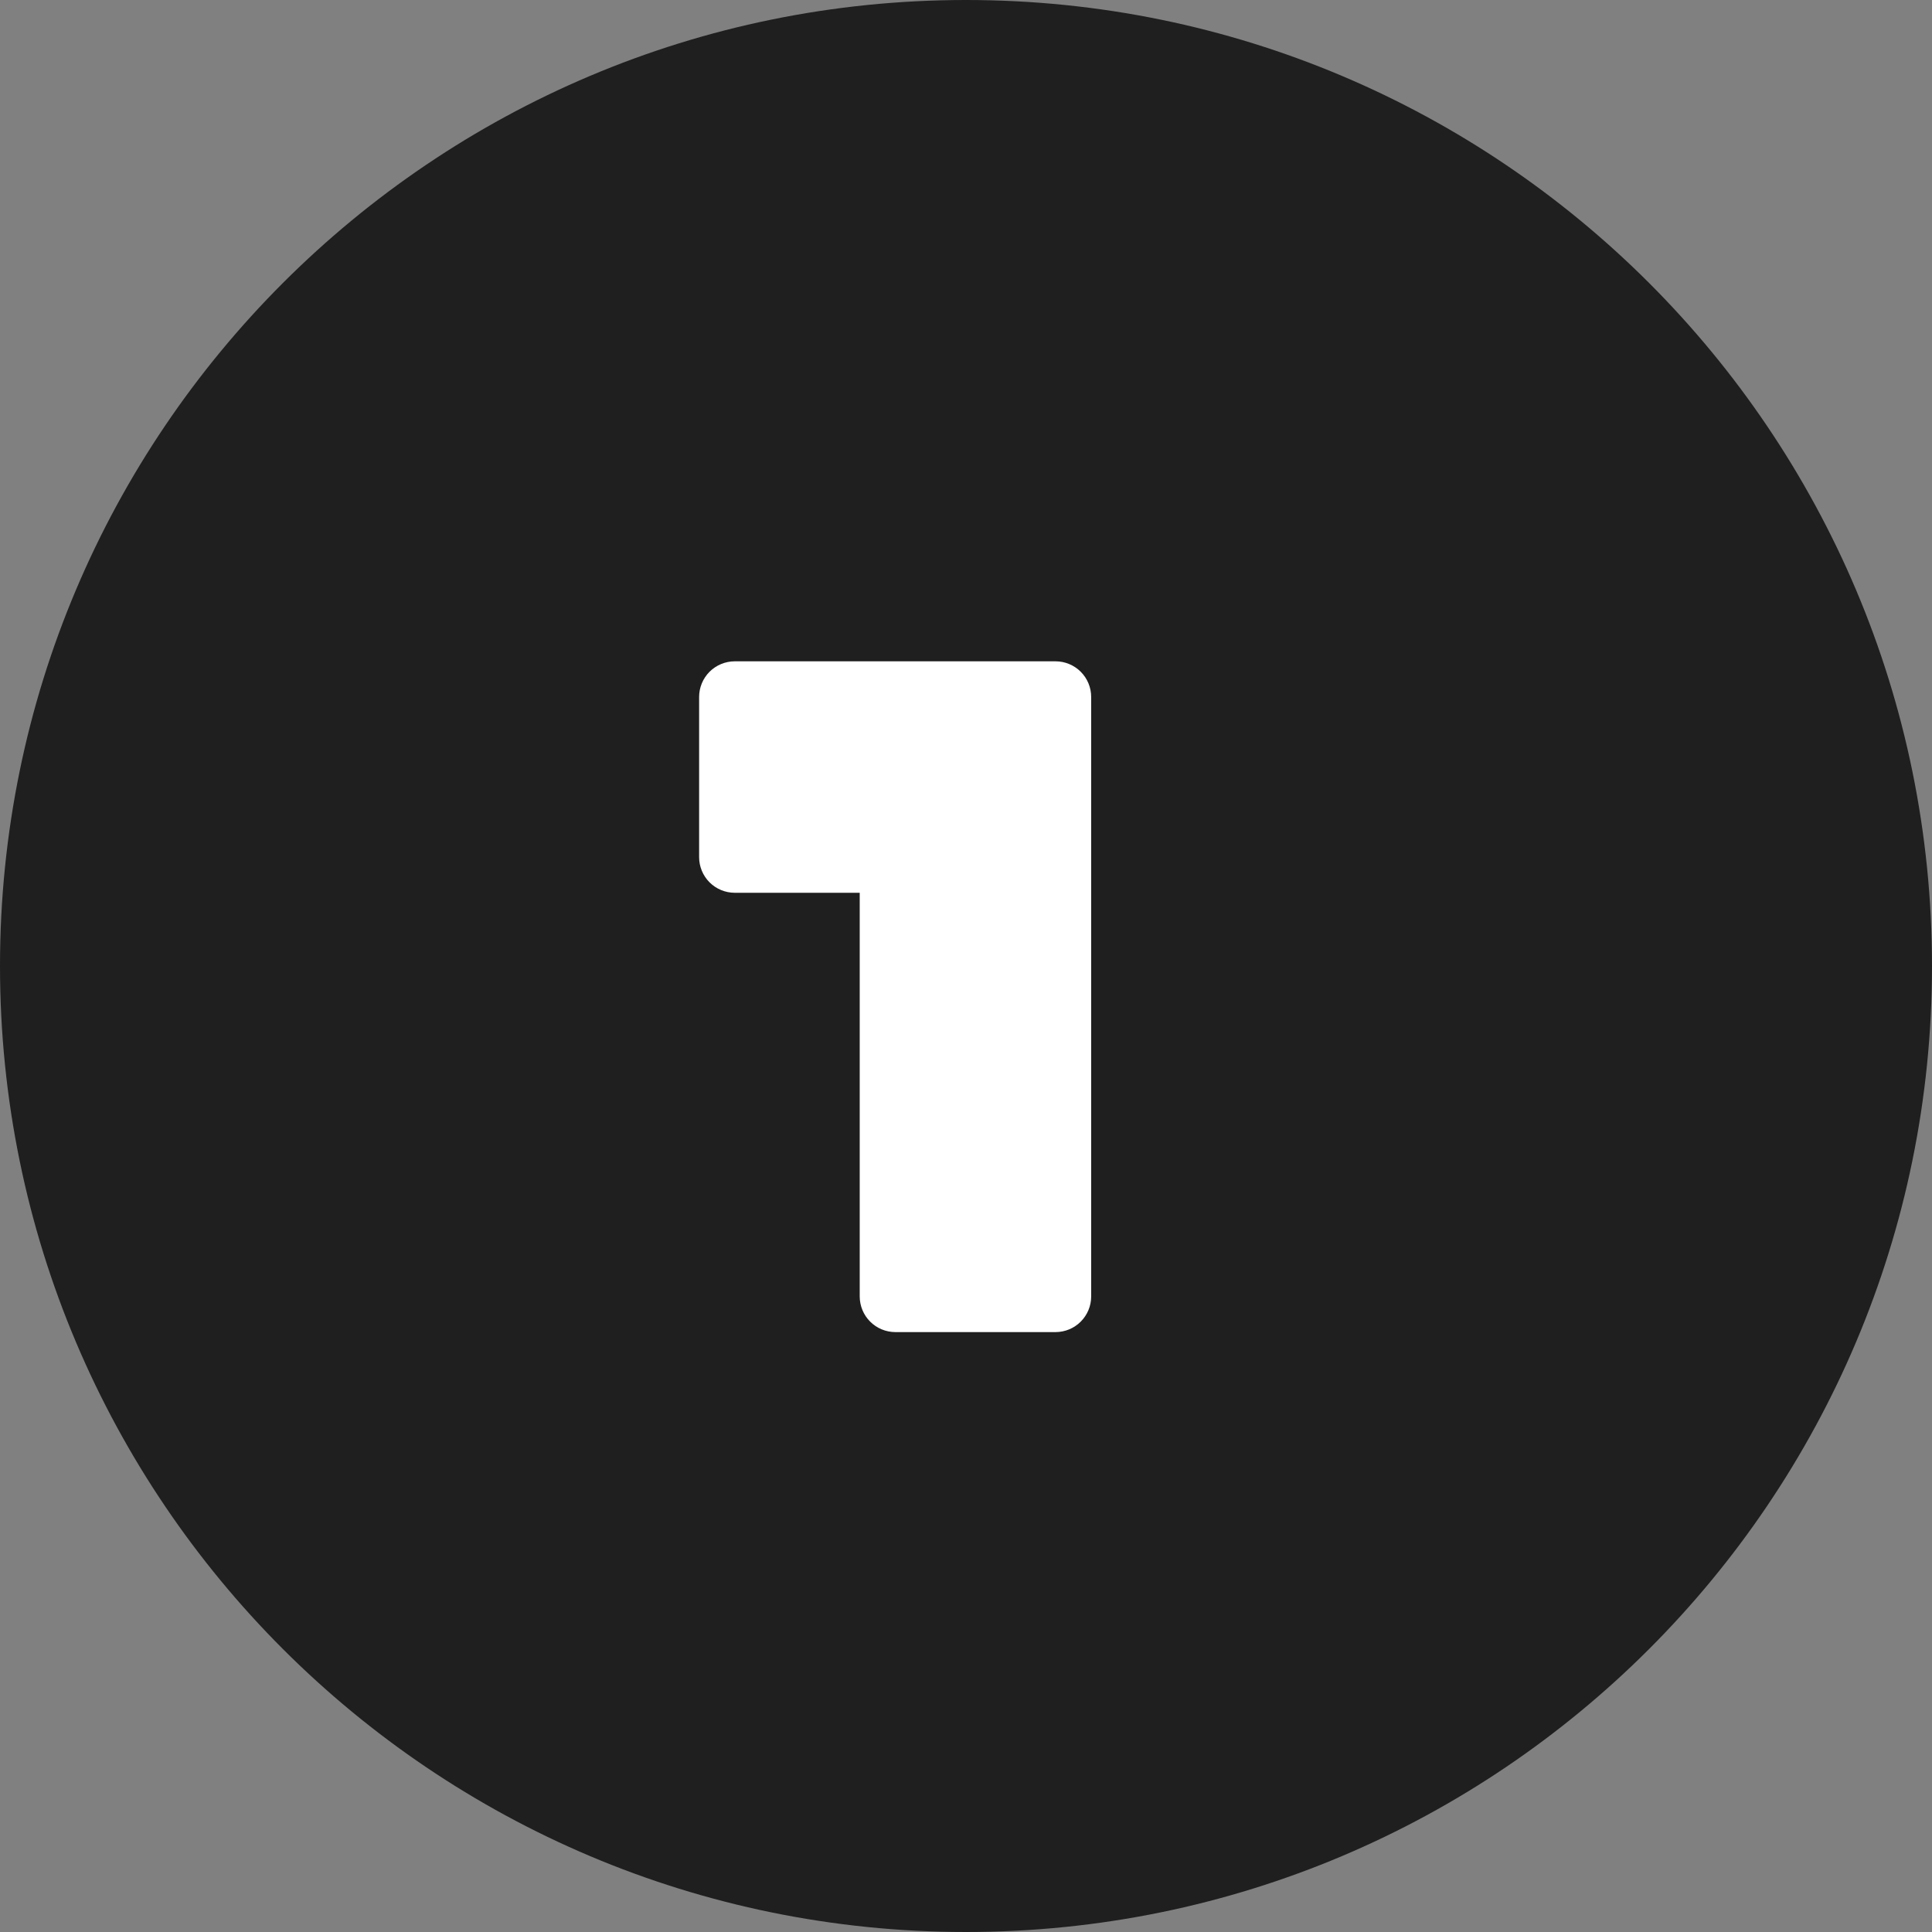 <svg width="80" height="80" viewBox="0 0 80 80" fill="none" xmlns="http://www.w3.org/2000/svg">
<rect x="0" y="0" width="80" height="80" fill="#808080" stroke="none"/>
<g clip-path="url(#clip0_1886_1549)">
<path d="M40 80C62.091 80 80 62.091 80 40C80 17.909 62.091 0 40 0C17.909 0 0 17.909 0 40C0 62.091 17.909 80 40 80Z" fill="#1F1F1F"/>
<path d="M35.599 27.384H30.424C30.033 27.384 29.658 27.54 29.381 27.816C29.105 28.093 28.949 28.468 28.949 28.859V35.493C28.949 35.884 29.105 36.259 29.381 36.536C29.658 36.812 30.033 36.968 30.424 36.968H35.599V53.684C35.6 54.075 35.755 54.45 36.032 54.726C36.308 55.003 36.683 55.158 37.074 55.159H43.709C44.1 55.158 44.474 55.003 44.751 54.726C45.027 54.45 45.183 54.075 45.183 53.684V28.859C45.183 28.468 45.027 28.093 44.751 27.816C44.474 27.54 44.1 27.384 43.709 27.384H35.599Z" fill="white"/>
</g>
<defs>
<clipPath id="clip0_1886_1549">
<rect width="80" height="80" fill="white"/>
</clipPath>
</defs>
</svg>
